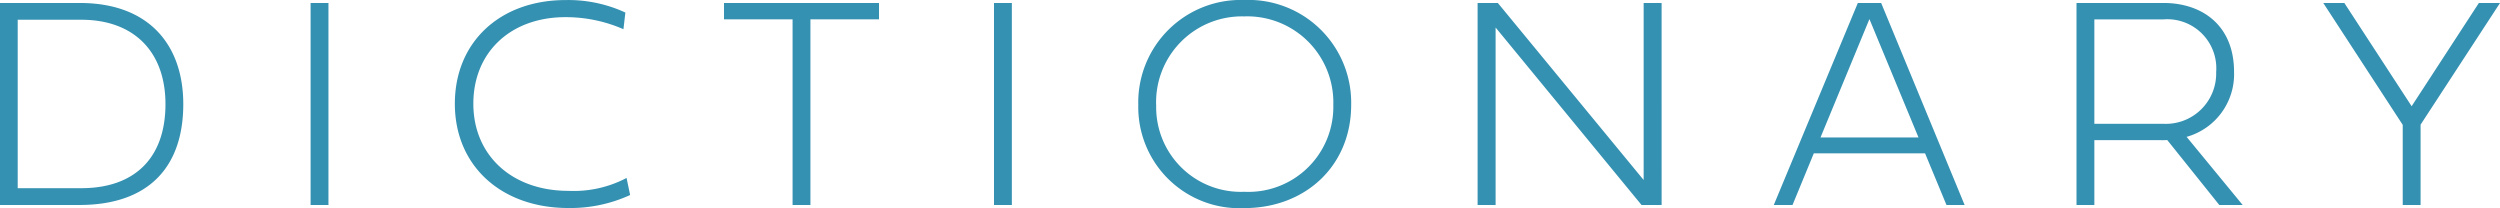 <svg xmlns="http://www.w3.org/2000/svg" viewBox="0 0 205.151 17.078"><path d="M2.722-16.577V0H9.229c5.688,0,8.533-3.113,8.533-8.276,0-4.858-2.82-8.3-8.484-8.3ZM9.4-15.2c4.309,0,6.9,2.625,6.9,6.921,0,4.48-2.588,6.9-6.9,6.9H4.175V-15.2ZM28.21,0h1.465V-16.577H28.21ZM54.431-.818l-.293-1.4A9.315,9.315,0,0,1,49.365-1.16c-4.626,0-7.8-2.905-7.8-7.153,0-4.224,3.064-7.1,7.556-7.1a11.8,11.8,0,0,1,4.761.989l.159-1.367a11.161,11.161,0,0,0-4.9-1.025c-5.4,0-9.094,3.455-9.094,8.508,0,5.078,3.784,8.557,9.326,8.557A11.737,11.737,0,0,0,54.431-.818ZM74.854-15.234v-1.343H62.134v1.343h5.627V0h1.465V-15.234ZM84.29,0h1.465V-16.577H84.29ZM96.13-8.2A8.3,8.3,0,0,0,104.822.256c5.042,0,8.777-3.491,8.777-8.459a8.432,8.432,0,0,0-8.777-8.618A8.411,8.411,0,0,0,96.13-8.2Zm1.465,0a7.044,7.044,0,0,1,7.227-7.275A7.064,7.064,0,0,1,112.134-8.2a6.972,6.972,0,0,1-7.312,7.117A6.943,6.943,0,0,1,97.6-8.2Zm41.479-8.374H137.6V-2.051L125.635-16.577h-1.66V0h1.477V-14.563L137.427,0h1.648Zm18.018,0h-1.917L148.279,0h1.538l1.746-4.236h9.131L162.451,0h1.489Zm-.964,1.318,4.028,9.717h-8.044Zm24.133,9.937a2.655,2.655,0,0,0,.305-.012L184.839,0h1.917l-4.6-5.591a5.338,5.338,0,0,0,3.894-5.322c0-3.882-2.673-5.664-5.786-5.664H173.12V0h1.465V-5.322Zm-5.676-9.912h5.676a4.025,4.025,0,0,1,4.321,4.321,4.133,4.133,0,0,1-4.321,4.248h-5.676Zm18.787-1.343,6.519,10V0h1.465V-6.592l6.519-9.985H206.14l-5.518,8.472L195.1-16.577Z" transform="translate(-2.722 16.821)" fill="#3491b2"/></svg>